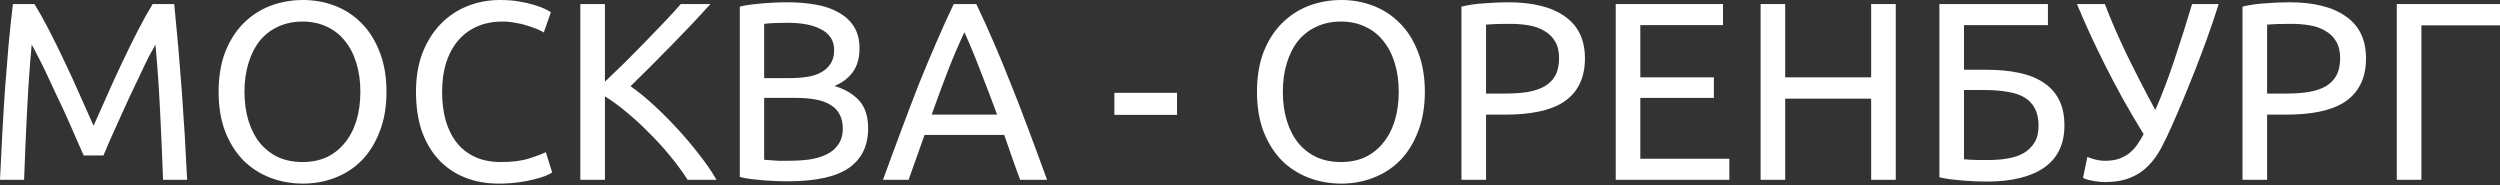 <?xml version="1.0" encoding="UTF-8"?> <svg xmlns="http://www.w3.org/2000/svg" width="553" height="41" viewBox="0 0 553 41" fill="none"><rect x="0" y="0" width="553" height="41" fill="#333333" stroke="none"/> <path d="M18.511 34.385C18.137 33.488 17.632 32.347 16.996 30.963C16.398 29.58 15.743 28.084 15.033 26.476C14.322 24.868 13.556 23.223 12.733 21.54C11.948 19.82 11.2 18.212 10.489 16.716C9.779 15.182 9.106 13.818 8.47 12.621C7.872 11.424 7.386 10.508 7.012 9.872C6.6 14.285 6.264 19.072 6.002 24.232C5.74 29.355 5.516 34.535 5.329 39.77H0C0.15 36.404 0.318 33.02 0.505 29.617C0.692 26.177 0.897 22.811 1.122 19.52C1.384 16.192 1.645 12.957 1.907 9.816C2.206 6.675 2.524 3.702 2.861 0.897H7.629C8.638 2.543 9.723 4.487 10.882 6.731C12.041 8.975 13.201 11.331 14.36 13.799C15.519 16.23 16.641 18.679 17.725 21.147C18.81 23.578 19.801 25.803 20.698 27.822C21.596 25.803 22.587 23.578 23.671 21.147C24.756 18.679 25.878 16.23 27.037 13.799C28.196 11.331 29.355 8.975 30.515 6.731C31.674 4.487 32.758 2.543 33.768 0.897H38.536C39.807 13.425 40.761 26.383 41.397 39.77H36.068C35.881 34.535 35.657 29.355 35.395 24.232C35.133 19.072 34.796 14.285 34.385 9.872C34.011 10.508 33.506 11.424 32.871 12.621C32.272 13.818 31.618 15.182 30.907 16.716C30.197 18.212 29.43 19.82 28.608 21.54C27.822 23.223 27.074 24.868 26.364 26.476C25.653 28.084 24.98 29.58 24.344 30.963C23.746 32.347 23.26 33.488 22.886 34.385H18.511Z" fill="white"></path> <path d="M48.358 20.306C48.358 16.977 48.844 14.042 49.816 11.499C50.826 8.956 52.172 6.843 53.855 5.161C55.575 3.44 57.557 2.15 59.8 1.29C62.082 0.43 64.494 0 67.037 0C69.542 0 71.898 0.43 74.104 1.29C76.348 2.15 78.311 3.44 79.994 5.161C81.677 6.843 83.004 8.956 83.977 11.499C84.986 14.042 85.491 16.977 85.491 20.306C85.491 23.634 84.986 26.569 83.977 29.112C83.004 31.655 81.677 33.787 79.994 35.507C78.311 37.19 76.348 38.461 74.104 39.321C71.898 40.181 69.542 40.611 67.037 40.611C64.494 40.611 62.082 40.181 59.8 39.321C57.557 38.461 55.575 37.19 53.855 35.507C52.172 33.787 50.826 31.655 49.816 29.112C48.844 26.569 48.358 23.634 48.358 20.306ZM54.079 20.306C54.079 22.662 54.378 24.812 54.977 26.756C55.575 28.664 56.416 30.29 57.501 31.637C58.623 32.983 59.969 34.03 61.539 34.778C63.147 35.488 64.942 35.843 66.924 35.843C68.906 35.843 70.683 35.488 72.253 34.778C73.824 34.03 75.151 32.983 76.236 31.637C77.358 30.29 78.218 28.664 78.816 26.756C79.414 24.812 79.714 22.662 79.714 20.306C79.714 17.95 79.414 15.818 78.816 13.911C78.218 11.966 77.358 10.321 76.236 8.975C75.151 7.629 73.824 6.6 72.253 5.89C70.683 5.142 68.906 4.768 66.924 4.768C64.942 4.768 63.147 5.142 61.539 5.89C59.969 6.6 58.623 7.629 57.501 8.975C56.416 10.321 55.575 11.966 54.977 13.911C54.378 15.818 54.079 17.95 54.079 20.306Z" fill="white"></path> <path d="M110.302 40.611C107.572 40.611 105.086 40.163 102.842 39.265C100.598 38.368 98.672 37.059 97.064 35.339C95.456 33.618 94.204 31.506 93.306 29C92.446 26.457 92.016 23.559 92.016 20.306C92.016 17.052 92.502 14.173 93.474 11.667C94.484 9.124 95.83 6.993 97.513 5.273C99.196 3.553 101.159 2.244 103.403 1.346C105.647 0.449 108.04 0 110.583 0C112.191 0 113.63 0.112 114.902 0.337C116.211 0.561 117.333 0.823 118.268 1.122C119.24 1.421 120.025 1.72 120.623 2.019C121.222 2.319 121.633 2.543 121.857 2.692L120.287 7.18C119.95 6.956 119.464 6.712 118.828 6.451C118.193 6.189 117.464 5.927 116.641 5.665C115.856 5.404 114.977 5.198 114.004 5.048C113.07 4.861 112.116 4.768 111.144 4.768C109.087 4.768 107.236 5.123 105.59 5.834C103.945 6.544 102.543 7.573 101.383 8.919C100.224 10.265 99.327 11.91 98.691 13.855C98.093 15.762 97.793 17.912 97.793 20.306C97.793 22.624 98.055 24.737 98.579 26.644C99.14 28.551 99.963 30.197 101.047 31.58C102.131 32.927 103.478 33.974 105.086 34.722C106.731 35.469 108.638 35.843 110.807 35.843C113.313 35.843 115.388 35.582 117.033 35.058C118.679 34.535 119.913 34.067 120.736 33.656L122.138 38.143C121.876 38.33 121.409 38.573 120.736 38.873C120.062 39.134 119.221 39.396 118.211 39.658C117.202 39.92 116.024 40.144 114.678 40.331C113.331 40.518 111.873 40.611 110.302 40.611Z" fill="white"></path> <path d="M157.147 0.897C155.987 2.169 154.679 3.59 153.22 5.161C151.762 6.694 150.228 8.283 148.62 9.928C147.05 11.537 145.479 13.126 143.909 14.696C142.338 16.267 140.861 17.725 139.477 19.072C141.085 20.194 142.787 21.577 144.582 23.223C146.377 24.868 148.134 26.625 149.854 28.495C151.575 30.365 153.183 32.272 154.679 34.217C156.212 36.161 157.483 38.012 158.493 39.77H152.098C150.976 38.012 149.686 36.255 148.228 34.497C146.769 32.702 145.217 31.001 143.572 29.393C141.964 27.747 140.319 26.233 138.636 24.849C136.99 23.466 135.382 22.288 133.812 21.315V39.77H128.371V0.897H133.812V18.062C135.121 16.828 136.56 15.444 138.131 13.911C139.702 12.341 141.254 10.77 142.787 9.199C144.32 7.629 145.76 6.133 147.106 4.712C148.49 3.253 149.649 1.982 150.584 0.897H157.147Z" fill="white"></path> <path d="M174.138 40.107C173.352 40.107 172.492 40.088 171.557 40.05C170.66 40.013 169.744 39.957 168.809 39.882C167.911 39.807 167.014 39.714 166.116 39.602C165.219 39.49 164.396 39.34 163.648 39.153V1.458C164.396 1.271 165.219 1.122 166.116 1.01C167.014 0.897 167.911 0.804 168.809 0.729C169.744 0.654 170.66 0.598 171.557 0.561C172.455 0.524 173.296 0.505 174.081 0.505C176.325 0.505 178.419 0.673 180.364 1.01C182.346 1.346 184.047 1.926 185.468 2.749C186.927 3.534 188.067 4.581 188.89 5.89C189.713 7.199 190.124 8.807 190.124 10.714C190.124 12.845 189.619 14.603 188.61 15.986C187.6 17.333 186.254 18.343 184.571 19.016C186.852 19.689 188.666 20.755 190.012 22.213C191.358 23.671 192.031 25.728 192.031 28.383C192.031 32.272 190.592 35.208 187.712 37.19C184.87 39.134 180.345 40.107 174.138 40.107ZM169.033 21.652V35.339C169.444 35.376 169.931 35.413 170.492 35.451C170.978 35.488 171.539 35.526 172.174 35.563C172.847 35.563 173.614 35.563 174.474 35.563C176.082 35.563 177.597 35.469 179.018 35.283C180.476 35.058 181.748 34.684 182.832 34.161C183.916 33.637 184.777 32.908 185.412 31.973C186.085 31.038 186.422 29.86 186.422 28.439C186.422 27.168 186.179 26.102 185.693 25.242C185.207 24.344 184.496 23.634 183.561 23.11C182.664 22.587 181.579 22.213 180.308 21.988C179.036 21.764 177.615 21.652 176.045 21.652H169.033ZM169.033 17.277H174.755C176.101 17.277 177.372 17.183 178.569 16.996C179.766 16.809 180.794 16.473 181.654 15.986C182.552 15.5 183.243 14.865 183.729 14.079C184.253 13.294 184.515 12.303 184.515 11.106C184.515 9.985 184.253 9.05 183.729 8.302C183.206 7.516 182.477 6.899 181.542 6.451C180.644 5.965 179.579 5.609 178.345 5.385C177.111 5.161 175.802 5.048 174.418 5.048C173.034 5.048 171.95 5.067 171.165 5.104C170.379 5.142 169.669 5.198 169.033 5.273V17.277Z" fill="white"></path> <path d="M225.663 39.77C225.028 38.087 224.429 36.442 223.868 34.834C223.308 33.188 222.728 31.524 222.13 29.841H204.516L200.983 39.77H195.317C196.813 35.657 198.215 31.861 199.524 28.383C200.833 24.868 202.104 21.54 203.338 18.398C204.61 15.257 205.863 12.266 207.097 9.424C208.331 6.544 209.621 3.702 210.967 0.897H215.959C217.306 3.702 218.596 6.544 219.83 9.424C221.064 12.266 222.298 15.257 223.532 18.398C224.803 21.54 226.094 24.868 227.402 28.383C228.711 31.861 230.114 35.657 231.609 39.77H225.663ZM220.559 25.354C219.362 22.101 218.166 18.959 216.969 15.93C215.81 12.864 214.594 9.928 213.323 7.124C212.014 9.928 210.761 12.864 209.565 15.93C208.405 18.959 207.246 22.101 206.087 25.354H220.559Z" fill="white"></path> <path d="M246.504 20.53H260.359V25.41H246.504V20.53Z" fill="white"></path> <path d="M278.043 20.306C278.043 16.977 278.53 14.042 279.502 11.499C280.512 8.956 281.858 6.843 283.541 5.161C285.261 3.44 287.243 2.15 289.486 1.29C291.768 0.43 294.18 0 296.723 0C299.228 0 301.584 0.43 303.79 1.29C306.034 2.15 307.997 3.44 309.68 5.161C311.363 6.843 312.69 8.956 313.663 11.499C314.672 14.042 315.177 16.977 315.177 20.306C315.177 23.634 314.672 26.569 313.663 29.112C312.69 31.655 311.363 33.787 309.68 35.507C307.997 37.19 306.034 38.461 303.79 39.321C301.584 40.181 299.228 40.611 296.723 40.611C294.18 40.611 291.768 40.181 289.486 39.321C287.243 38.461 285.261 37.19 283.541 35.507C281.858 33.787 280.512 31.655 279.502 29.112C278.53 26.569 278.043 23.634 278.043 20.306ZM283.765 20.306C283.765 22.662 284.064 24.812 284.662 26.756C285.261 28.664 286.102 30.29 287.187 31.637C288.309 32.983 289.655 34.03 291.225 34.778C292.833 35.488 294.628 35.843 296.61 35.843C298.592 35.843 300.369 35.488 301.939 34.778C303.51 34.03 304.837 32.983 305.922 31.637C307.044 30.29 307.904 28.664 308.502 26.756C309.1 24.812 309.4 22.662 309.4 20.306C309.4 17.95 309.1 15.818 308.502 13.911C307.904 11.966 307.044 10.321 305.922 8.975C304.837 7.629 303.51 6.6 301.939 5.89C300.369 5.142 298.592 4.768 296.61 4.768C294.628 4.768 292.833 5.142 291.225 5.89C289.655 6.6 288.309 7.629 287.187 8.975C286.102 10.321 285.261 11.966 284.662 13.911C284.064 15.818 283.765 17.95 283.765 20.306Z" fill="white"></path> <path d="M333.594 0.505C339.053 0.505 343.242 1.552 346.158 3.646C349.113 5.703 350.59 8.788 350.59 12.901C350.59 15.145 350.178 17.071 349.356 18.679C348.571 20.25 347.411 21.54 345.878 22.549C344.382 23.522 342.55 24.232 340.381 24.681C338.212 25.13 335.763 25.354 333.033 25.354H328.714V39.77H323.272V1.458C324.806 1.084 326.507 0.841 328.377 0.729C330.284 0.58 332.023 0.505 333.594 0.505ZM334.042 5.273C331.724 5.273 329.948 5.329 328.714 5.441V20.698H332.808C334.678 20.698 336.361 20.586 337.857 20.362C339.353 20.1 340.605 19.689 341.615 19.128C342.662 18.529 343.466 17.725 344.027 16.716C344.588 15.706 344.868 14.416 344.868 12.845C344.868 11.35 344.569 10.116 343.971 9.143C343.41 8.171 342.625 7.404 341.615 6.843C340.643 6.245 339.502 5.834 338.193 5.609C336.884 5.385 335.501 5.273 334.042 5.273Z" fill="white"></path> <path d="M357.399 39.77V0.897H381.127V5.553H362.84V17.108H379.107V21.652H362.84V35.114H382.529V39.77H357.399Z" fill="white"></path> <path d="M413.901 0.897H419.342V39.77H413.901V21.82H394.886V39.77H389.445V0.897H394.886V17.108H413.901V0.897Z" fill="white"></path> <path d="M434.436 5.553V15.426H439.26C441.99 15.426 444.42 15.65 446.552 16.099C448.721 16.547 450.553 17.277 452.049 18.286C453.545 19.259 454.686 20.53 455.471 22.101C456.256 23.634 456.649 25.522 456.649 27.766C456.649 31.88 455.153 34.983 452.161 37.078C449.17 39.134 444.944 40.163 439.484 40.163C438.699 40.163 437.839 40.144 436.904 40.107C436.007 40.069 435.09 40.013 434.155 39.938C433.258 39.864 432.36 39.77 431.463 39.658C430.565 39.546 429.743 39.396 428.995 39.209V0.897H453.003V5.553H434.436ZM439.933 35.395C441.391 35.395 442.775 35.283 444.084 35.058C445.43 34.834 446.608 34.441 447.618 33.88C448.627 33.282 449.431 32.497 450.03 31.524C450.628 30.552 450.927 29.318 450.927 27.822C450.927 26.252 450.647 24.961 450.086 23.952C449.562 22.942 448.796 22.138 447.786 21.54C446.776 20.941 445.524 20.53 444.028 20.306C442.569 20.044 440.905 19.913 439.036 19.913H434.436V35.227C434.847 35.264 435.333 35.301 435.894 35.339C436.38 35.376 436.96 35.395 437.633 35.395C438.306 35.395 439.073 35.395 439.933 35.395Z" fill="white"></path> <path d="M480.399 27.878C479.651 29.599 478.865 31.225 478.043 32.758C477.257 34.254 476.304 35.563 475.182 36.685C474.097 37.807 472.77 38.686 471.199 39.321C469.666 39.957 467.759 40.275 465.478 40.275C465.029 40.275 464.562 40.237 464.075 40.163C463.589 40.125 463.122 40.05 462.673 39.938C462.224 39.864 461.832 39.77 461.495 39.658C461.159 39.546 460.916 39.434 460.766 39.321L461.72 34.722C462.206 34.909 462.785 35.096 463.458 35.283C464.169 35.469 464.898 35.563 465.646 35.563C466.768 35.563 467.74 35.432 468.563 35.17C469.423 34.871 470.19 34.479 470.863 33.992C471.536 33.469 472.134 32.852 472.658 32.141C473.181 31.393 473.686 30.571 474.172 29.673C472.527 27.018 470.975 24.382 469.516 21.764C468.058 19.109 466.712 16.547 465.478 14.079C464.244 11.611 463.122 9.274 462.112 7.068C461.102 4.824 460.205 2.767 459.42 0.897H465.59C466.824 4.151 468.395 7.778 470.302 11.78C472.246 15.781 474.397 19.969 476.752 24.344C478.248 20.941 479.669 17.202 481.016 13.126C482.399 9.012 483.689 4.936 484.886 0.897H490.776C489.916 3.59 489.056 6.133 488.195 8.526C487.335 10.882 486.475 13.163 485.615 15.37C484.755 17.538 483.895 19.67 483.035 21.764C482.175 23.821 481.296 25.859 480.399 27.878Z" fill="white"></path> <path d="M506.365 0.505C511.825 0.505 516.013 1.552 518.93 3.646C521.884 5.703 523.361 8.788 523.361 12.901C523.361 15.145 522.95 17.071 522.127 18.679C521.342 20.25 520.182 21.54 518.649 22.549C517.153 23.522 515.321 24.232 513.152 24.681C510.983 25.13 508.534 25.354 505.804 25.354H501.485V39.77H496.044V1.458C497.577 1.084 499.278 0.841 501.148 0.729C503.055 0.58 504.794 0.505 506.365 0.505ZM506.814 5.273C504.495 5.273 502.719 5.329 501.485 5.441V20.698H505.58C507.449 20.698 509.132 20.586 510.628 20.362C512.124 20.1 513.376 19.689 514.386 19.128C515.433 18.529 516.237 17.725 516.798 16.716C517.359 15.706 517.64 14.416 517.64 12.845C517.64 11.35 517.34 10.116 516.742 9.143C516.181 8.171 515.396 7.404 514.386 6.843C513.414 6.245 512.273 5.834 510.964 5.609C509.656 5.385 508.272 5.273 506.814 5.273Z" fill="white"></path> <path d="M553.001 0.897V5.609H535.612V39.77H530.171V0.897H553.001Z" fill="white"></path> </svg> 